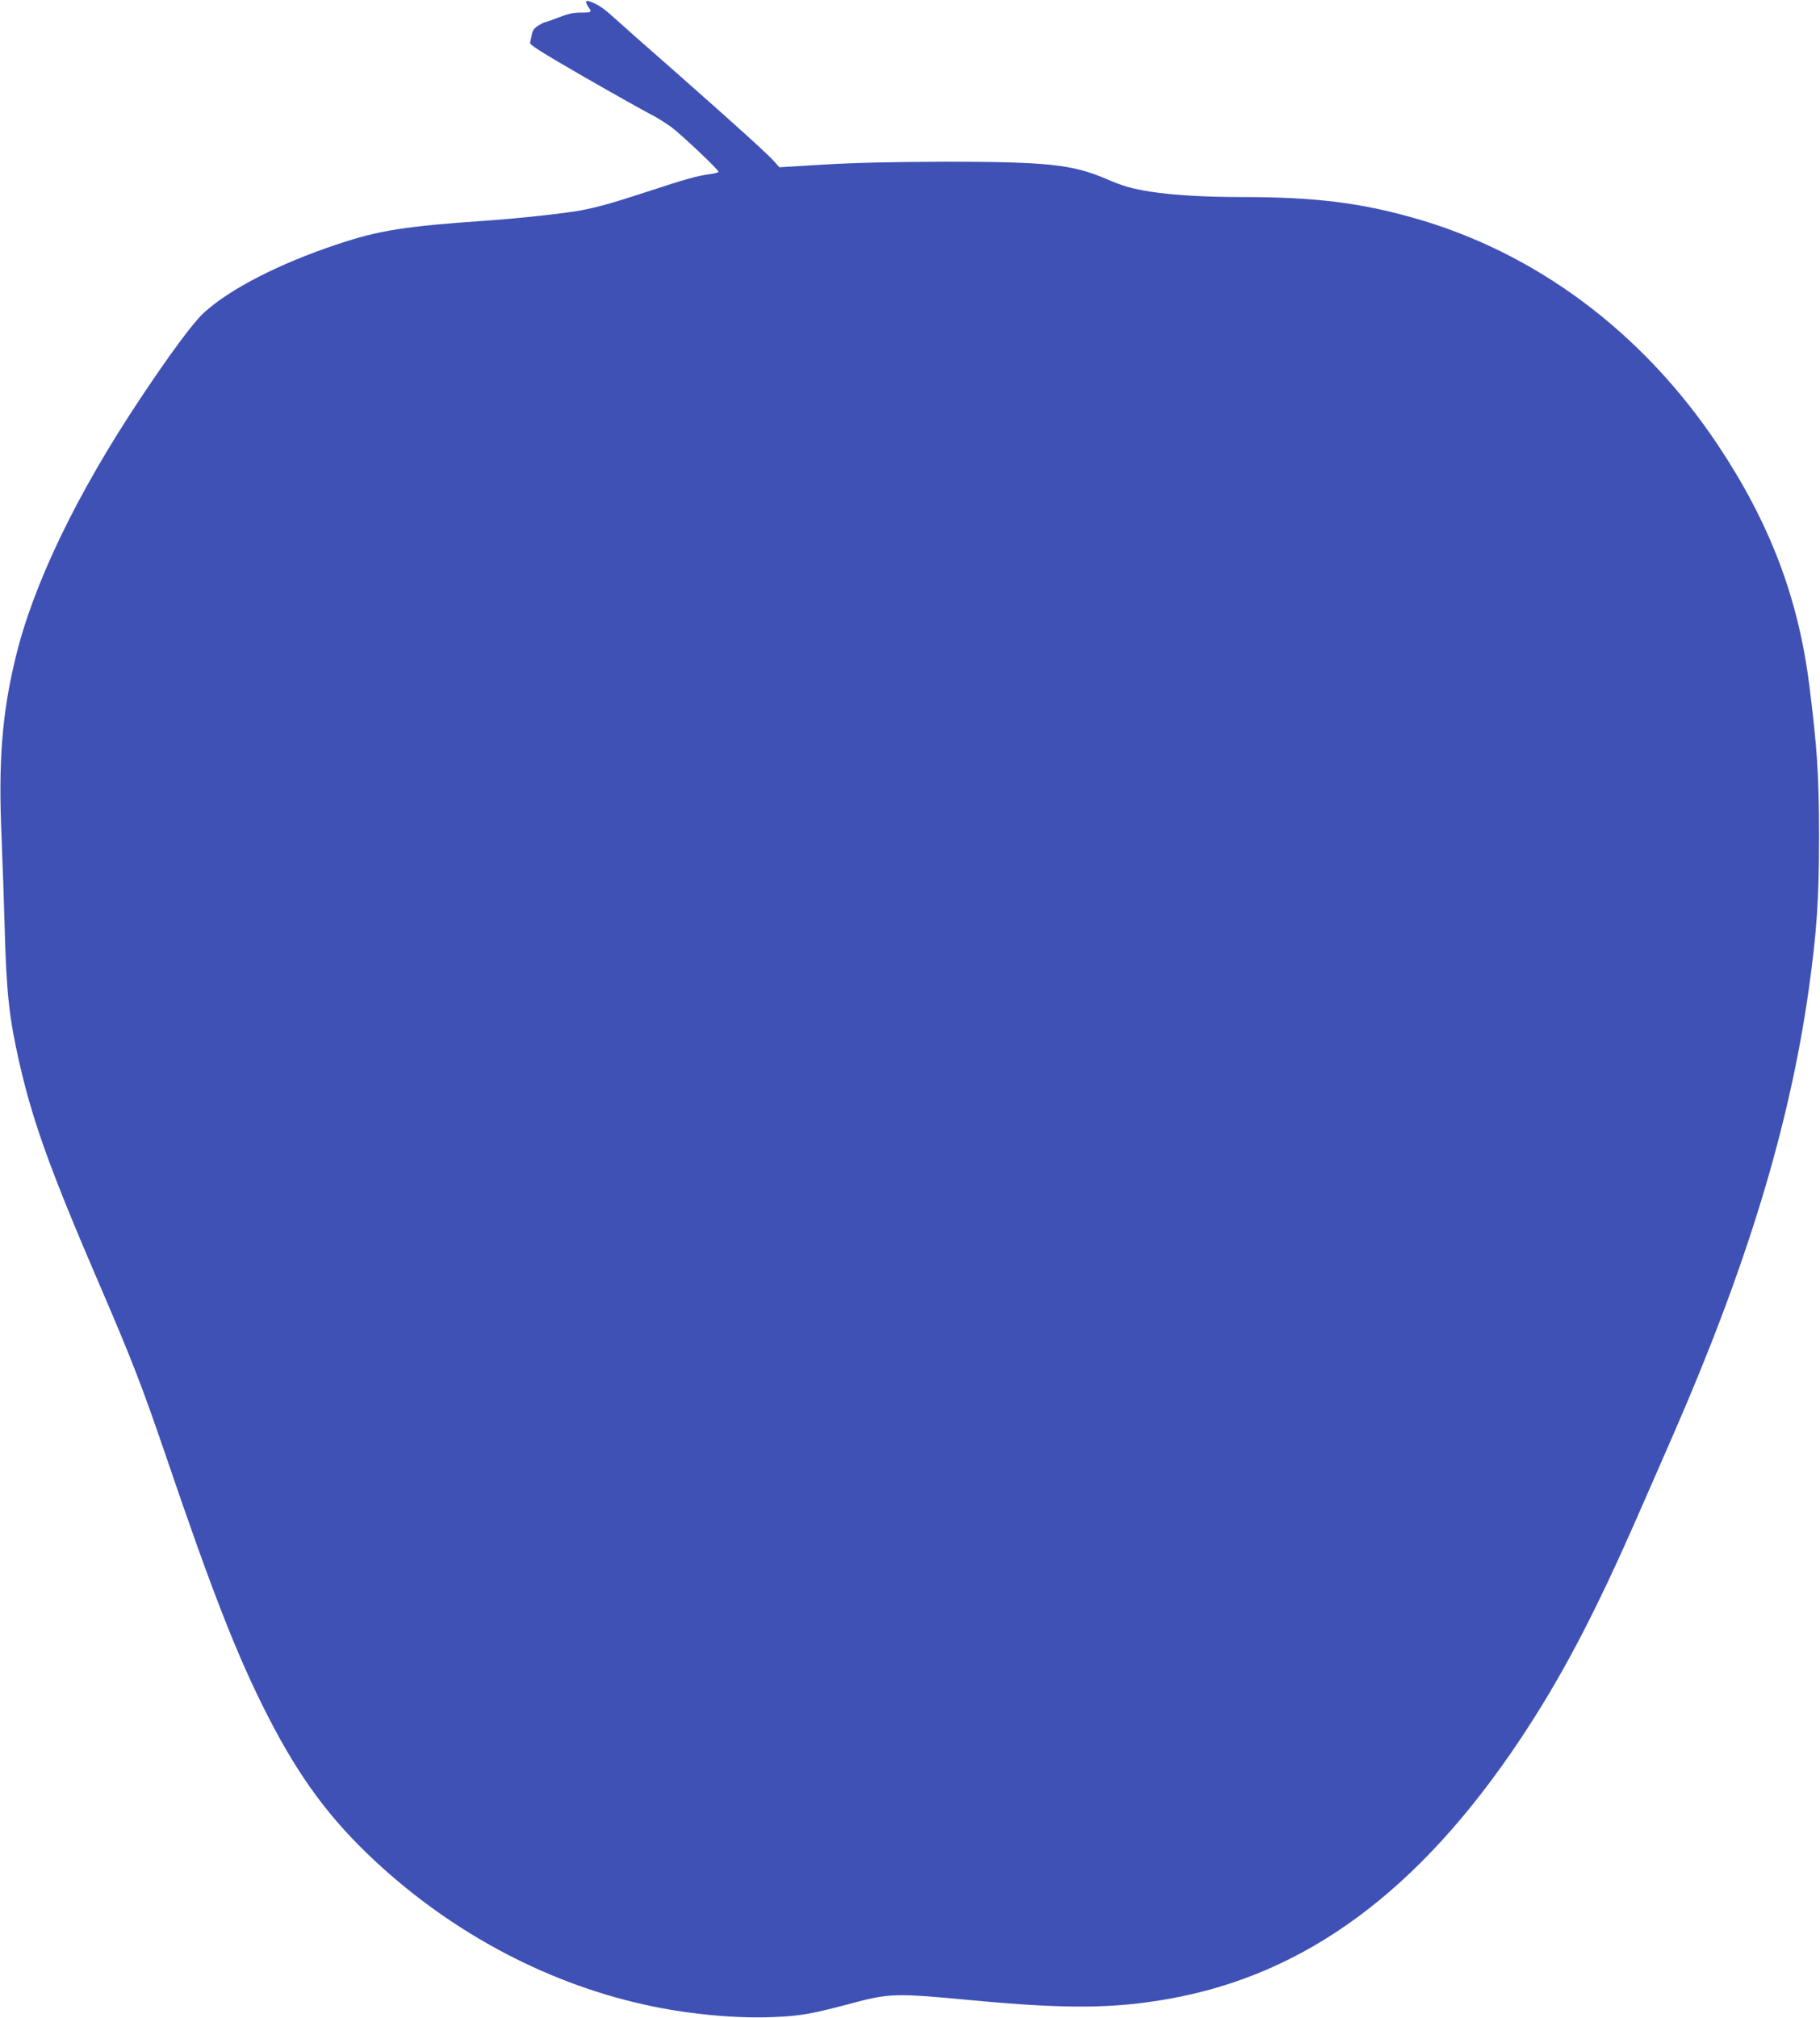 <?xml version="1.0" standalone="no"?>
<!DOCTYPE svg PUBLIC "-//W3C//DTD SVG 20010904//EN"
 "http://www.w3.org/TR/2001/REC-SVG-20010904/DTD/svg10.dtd">
<svg version="1.0" xmlns="http://www.w3.org/2000/svg"
 width="1155pt" height="1280pt" viewBox="0 0 1155 1280"
 preserveAspectRatio="xMidYMid meet">
<g transform="translate(0,1280) scale(0.1,-0.1)"
fill="#3f51b5" stroke="none">
<path d="M3720 12787 c0 -7 7 -22 15 -33 23 -31 19 -34 -49 -34 -48 0 -83 -8
-139 -30 -42 -16 -80 -30 -85 -30 -6 0 -26 -10 -46 -22 -26 -17 -37 -32 -41
-58 -4 -19 -9 -42 -11 -51 -4 -13 76 -63 343 -217 191 -110 380 -215 418 -235
39 -19 99 -57 135 -83 66 -49 300 -271 300 -284 0 -4 -25 -11 -56 -15 -74 -9
-161 -33 -399 -112 -218 -71 -306 -96 -420 -118 -96 -18 -396 -51 -600 -65
-514 -35 -683 -62 -945 -150 -367 -122 -681 -283 -846 -434 -66 -60 -208 -251
-402 -542 -406 -609 -684 -1186 -795 -1654 -85 -353 -108 -660 -87 -1130 6
-146 15 -409 20 -585 11 -403 28 -560 91 -839 87 -383 199 -693 517 -1431 198
-460 263 -627 412 -1063 302 -888 460 -1289 654 -1667 198 -385 391 -646 677
-912 504 -468 1119 -790 1764 -922 253 -52 540 -77 765 -67 167 7 237 19 468
80 271 73 294 73 797 26 584 -55 894 -53 1240 9 872 154 1591 685 2232 1646
267 401 476 800 758 1445 57 129 151 345 210 480 471 1078 740 1960 864 2835
50 358 65 568 65 965 0 390 -12 572 -64 979 -71 547 -252 1020 -580 1511 -477
714 -1154 1219 -1930 1438 -339 96 -630 132 -1085 132 -248 0 -444 12 -590 35
-112 18 -171 35 -277 81 -213 91 -375 108 -1018 108 -340 -1 -570 -6 -769 -18
l-285 -17 -30 34 c-43 49 -248 234 -631 572 -182 159 -359 316 -394 348 -62
56 -93 77 -146 97 -19 7 -25 6 -25 -3z"/>
</g>
</svg>
